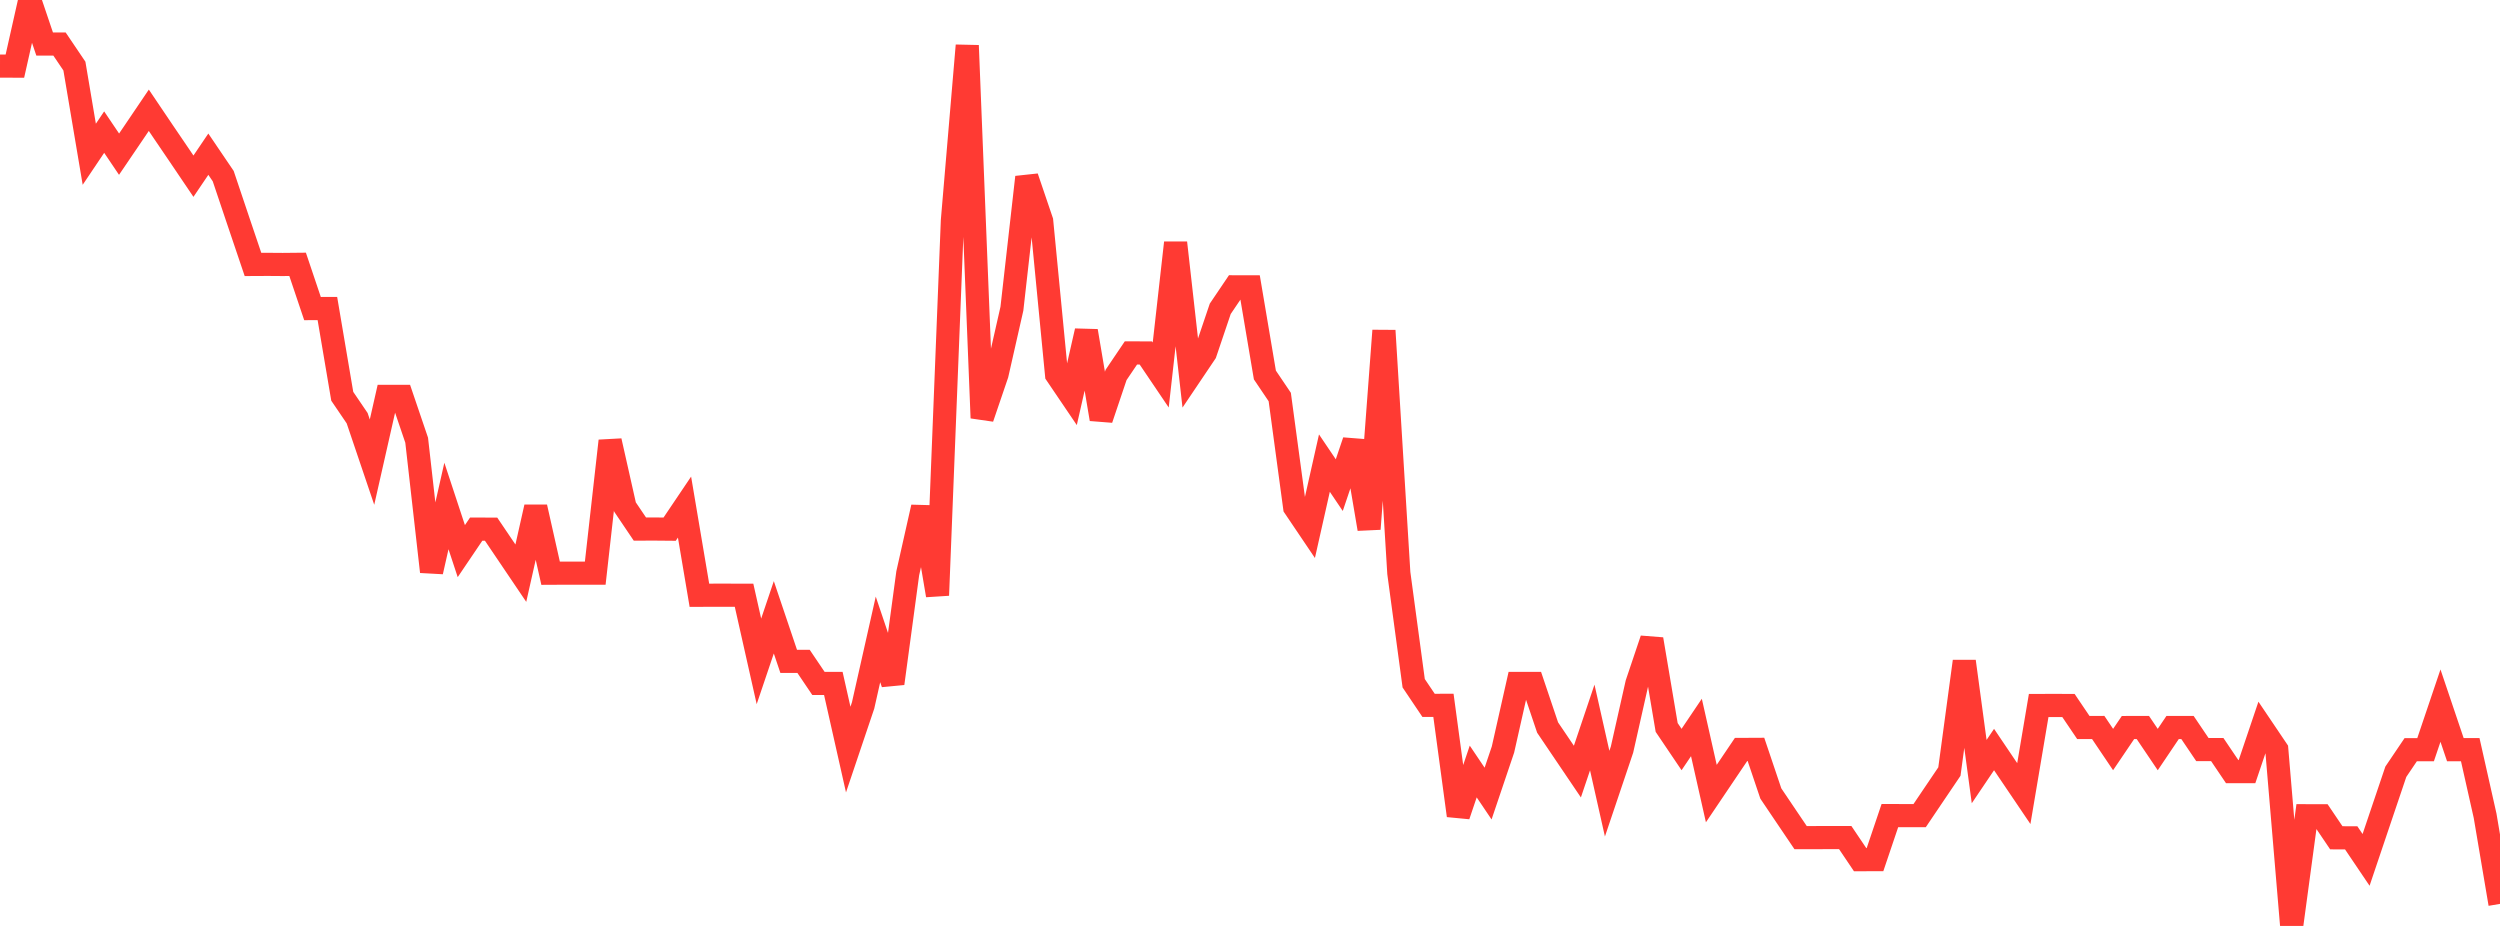 <?xml version="1.0" standalone="no"?>
<!DOCTYPE svg PUBLIC "-//W3C//DTD SVG 1.1//EN" "http://www.w3.org/Graphics/SVG/1.1/DTD/svg11.dtd">

<svg width="135" height="50" viewBox="0 0 135 50" preserveAspectRatio="none" 
  xmlns="http://www.w3.org/2000/svg"
  xmlns:xlink="http://www.w3.org/1999/xlink">


<polyline points="0.0, 3.57 0.804, 3.571 1.607, 0.0 2.411, 2.379 3.214, 2.379 4.018, 3.569 4.821, 8.33 5.625, 7.134 6.429, 8.326 7.232, 7.143 8.036, 5.954 8.839, 7.144 9.643, 8.327 10.446, 9.515 11.25, 8.326 12.054, 9.512 12.857, 11.901 13.661, 14.28 14.464, 14.276 15.268, 14.282 16.071, 14.274 16.875, 16.663 17.679, 16.66 18.482, 21.399 19.286, 22.582 20.089, 24.955 20.893, 21.404 21.696, 21.405 22.5, 23.771 23.304, 30.872 24.107, 27.323 24.911, 29.761 25.714, 28.573 26.518, 28.574 27.321, 29.762 28.125, 30.952 28.929, 27.381 29.732, 30.954 30.536, 30.95 31.339, 30.95 32.143, 30.95 32.946, 23.808 33.75, 27.379 34.554, 28.57 35.357, 28.568 36.161, 28.575 36.964, 27.383 37.768, 32.145 38.571, 32.141 39.375, 32.141 40.179, 32.143 40.982, 35.714 41.786, 33.334 42.589, 35.713 43.393, 35.715 44.196, 36.905 45.0, 36.906 45.804, 40.477 46.607, 38.095 47.411, 34.527 48.214, 36.907 49.018, 30.957 49.821, 27.388 50.625, 32.147 51.429, 11.912 52.232, 2.456 53.036, 22.57 53.839, 20.212 54.643, 16.669 55.446, 9.568 56.25, 11.936 57.054, 20.227 57.857, 21.412 58.661, 17.873 59.464, 22.632 60.268, 20.246 61.071, 19.057 61.875, 19.06 62.679, 20.25 63.482, 13.109 64.286, 20.25 65.089, 19.057 65.893, 16.677 66.696, 15.488 67.5, 15.49 68.304, 20.25 69.107, 21.44 69.911, 27.392 70.714, 28.582 71.518, 25.008 72.321, 26.197 73.125, 23.817 73.929, 28.563 74.732, 17.852 75.536, 30.944 76.339, 36.895 77.143, 38.09 77.946, 38.088 78.75, 44.04 79.554, 41.661 80.357, 42.853 81.161, 40.473 81.964, 36.906 82.768, 36.905 83.571, 39.287 84.375, 40.477 85.179, 41.666 85.982, 39.284 86.786, 42.858 87.589, 40.476 88.393, 36.905 89.196, 34.519 90.0, 39.283 90.804, 40.474 91.607, 39.283 92.411, 42.853 93.214, 41.662 94.018, 40.47 94.821, 40.466 95.625, 42.85 96.429, 44.043 97.232, 45.231 98.036, 45.231 98.839, 45.229 99.643, 45.23 100.446, 46.422 101.25, 46.421 102.054, 44.041 102.857, 44.044 103.661, 44.043 104.464, 42.853 105.268, 41.664 106.071, 35.713 106.875, 41.666 107.679, 40.475 108.482, 41.666 109.286, 42.855 110.089, 38.096 110.893, 38.095 111.696, 38.096 112.5, 39.285 113.304, 39.284 114.107, 40.475 114.911, 39.287 115.714, 39.285 116.518, 40.476 117.321, 39.285 118.125, 39.286 118.929, 40.477 119.732, 40.476 120.536, 41.667 121.339, 41.667 122.143, 39.288 122.946, 40.479 123.75, 50.0 124.554, 44.05 125.357, 44.051 126.161, 45.241 126.964, 45.242 127.768, 46.434 128.571, 44.053 129.375, 41.674 130.179, 40.483 130.982, 40.482 131.786, 38.104 132.589, 40.482 133.393, 40.482 134.196, 44.053 135.0, 48.81" fill="none" stroke="#ff3a33" stroke-width="1.25"/>

</svg>
